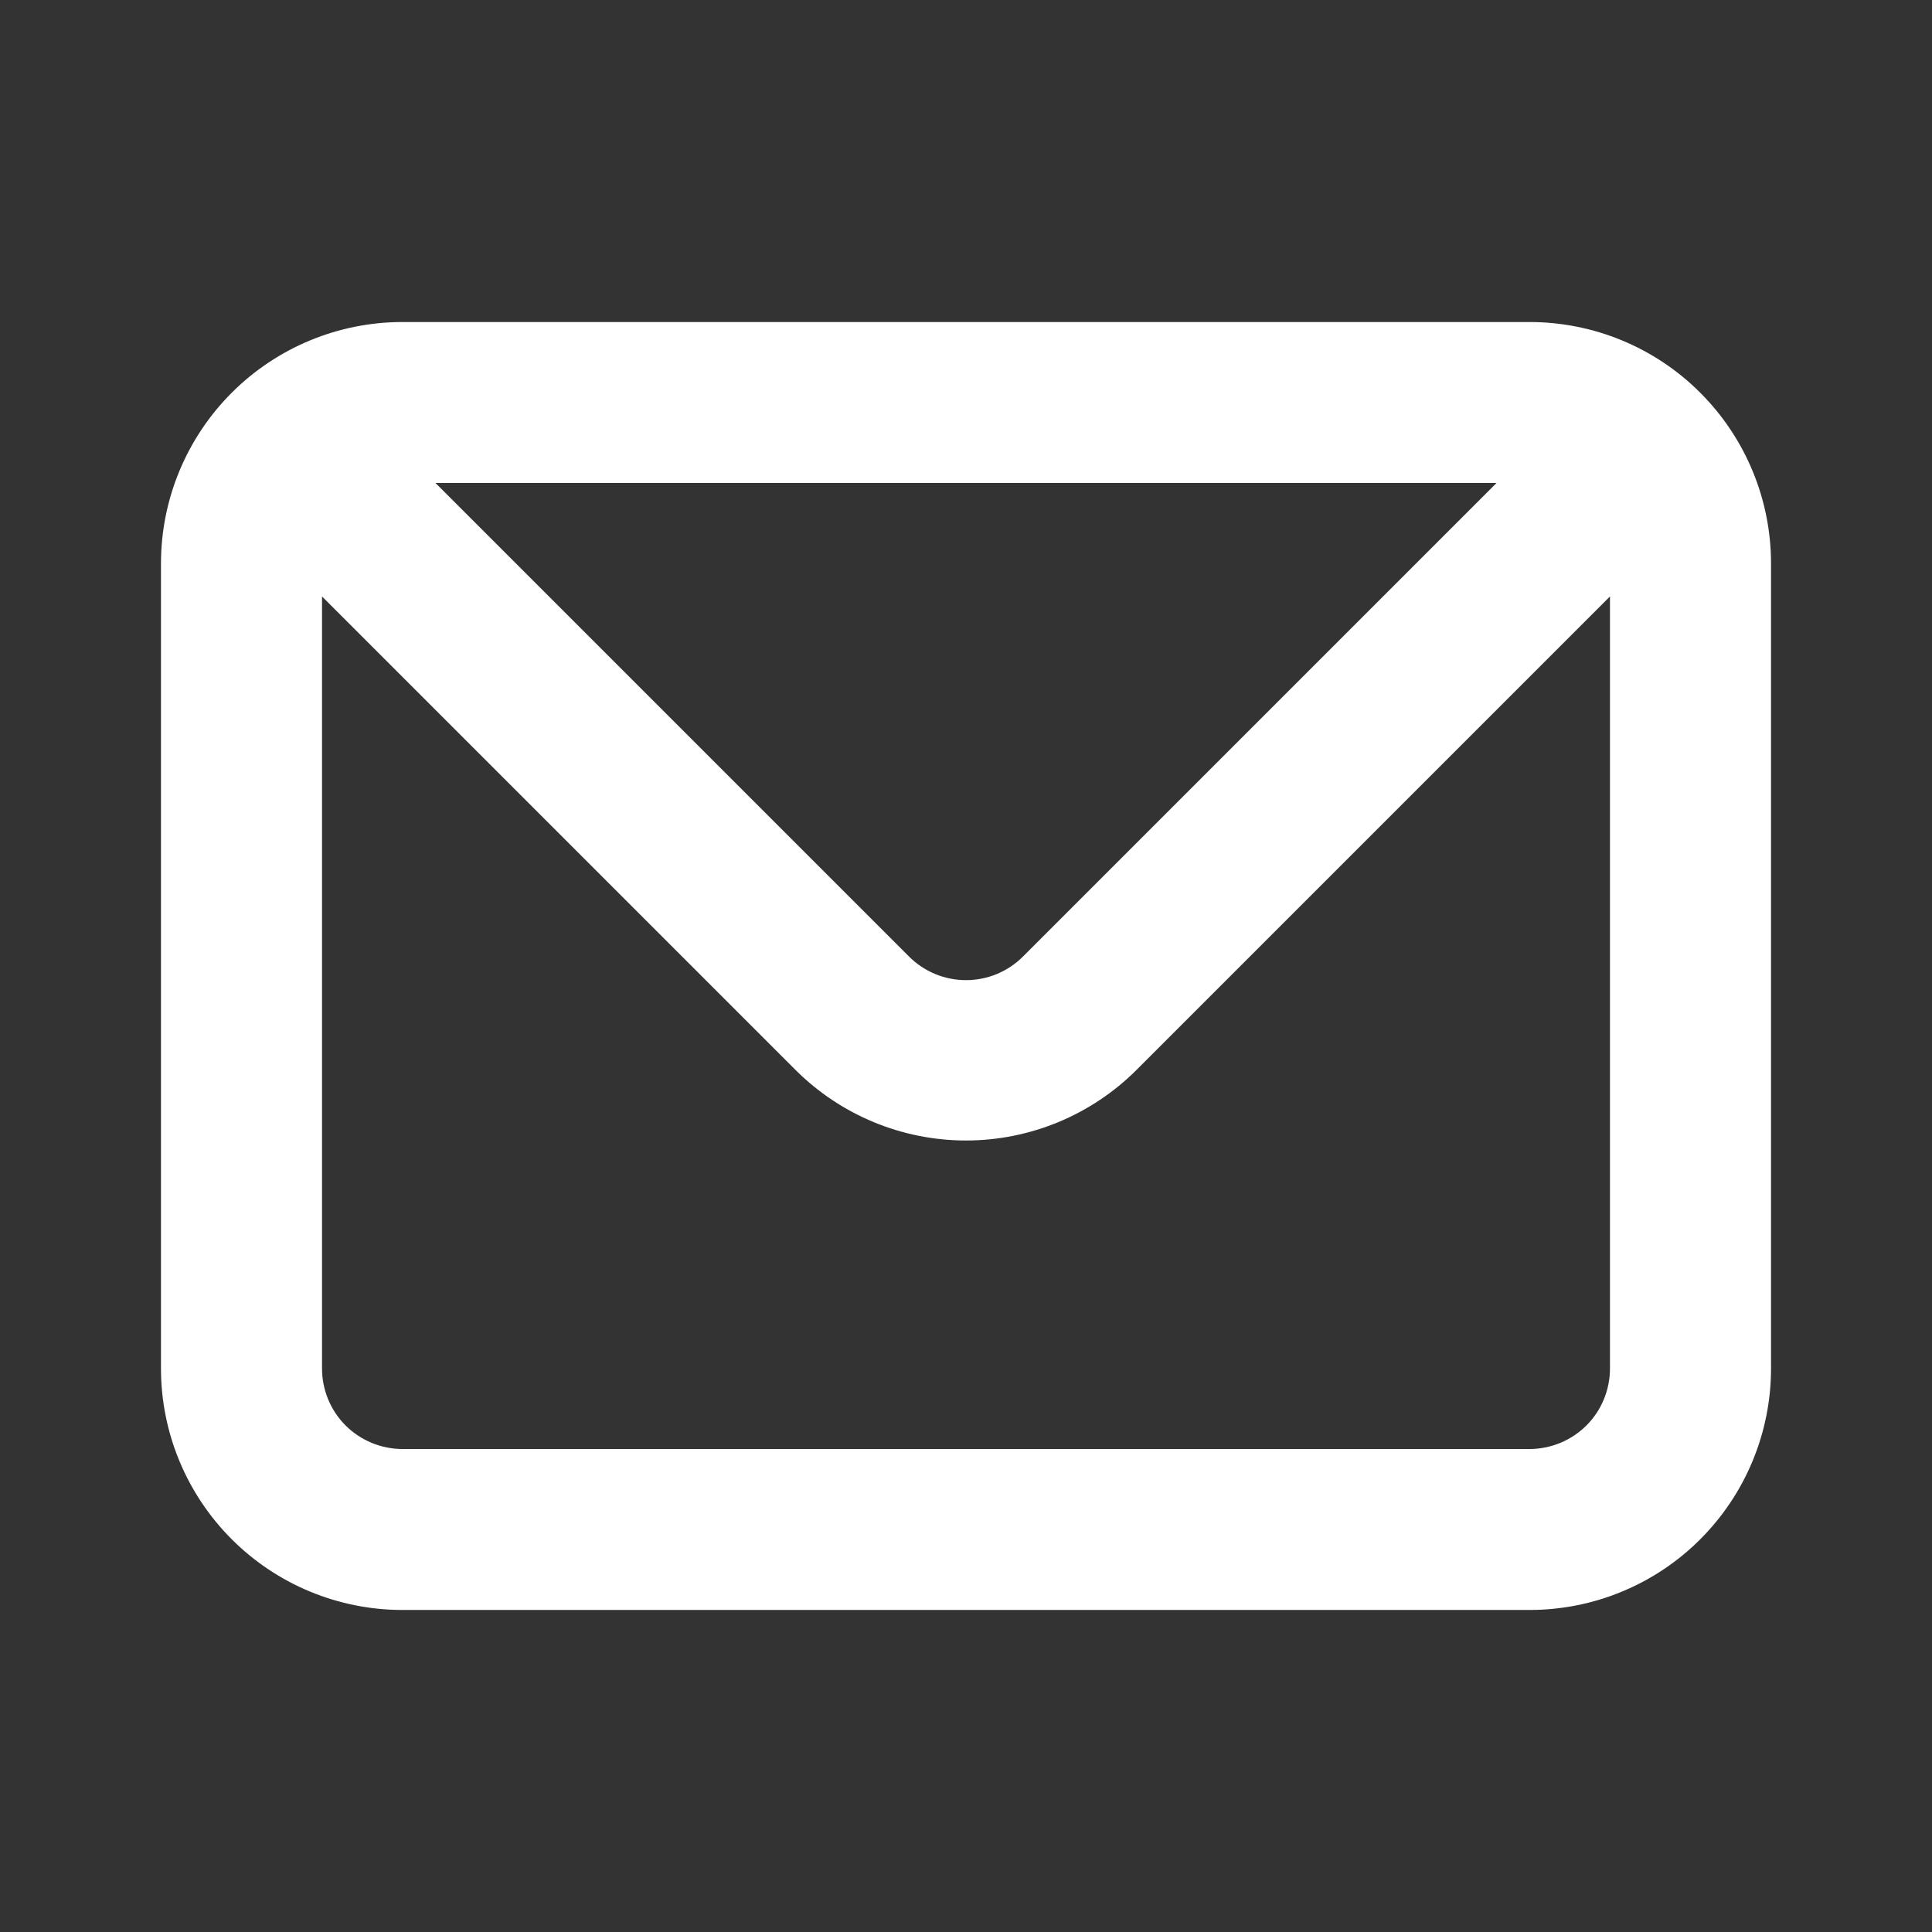 <svg width="22" height="22" viewBox="0 0 22 22" fill="none" xmlns="http://www.w3.org/2000/svg">
<rect x="0" y="0" width="22" height="22" fill="#333333" stroke="none"/>
<path d="M17.417 3.667H4.583C3.854 3.667 3.155 3.956 2.639 4.472C2.123 4.988 1.833 5.687 1.833 6.417V15.583C1.833 16.313 2.123 17.012 2.639 17.528C3.155 18.044 3.854 18.333 4.583 18.333H17.417C18.146 18.333 18.846 18.044 19.361 17.528C19.877 17.012 20.167 16.313 20.167 15.583V6.417C20.167 5.687 19.877 4.988 19.361 4.472C18.846 3.956 18.146 3.667 17.417 3.667ZM17.041 5.5L11.651 10.89C11.566 10.976 11.464 11.044 11.352 11.091C11.241 11.137 11.121 11.161 11 11.161C10.879 11.161 10.759 11.137 10.648 11.091C10.536 11.044 10.434 10.976 10.349 10.89L4.959 5.5H17.041ZM18.333 15.583C18.333 15.826 18.237 16.06 18.065 16.232C17.893 16.403 17.66 16.5 17.417 16.5H4.583C4.34 16.5 4.107 16.403 3.935 16.232C3.763 16.06 3.667 15.826 3.667 15.583V6.792L9.057 12.182C9.572 12.697 10.271 12.987 11 12.987C11.729 12.987 12.428 12.697 12.943 12.182L18.333 6.792V15.583Z" fill="white"/>
</svg>
